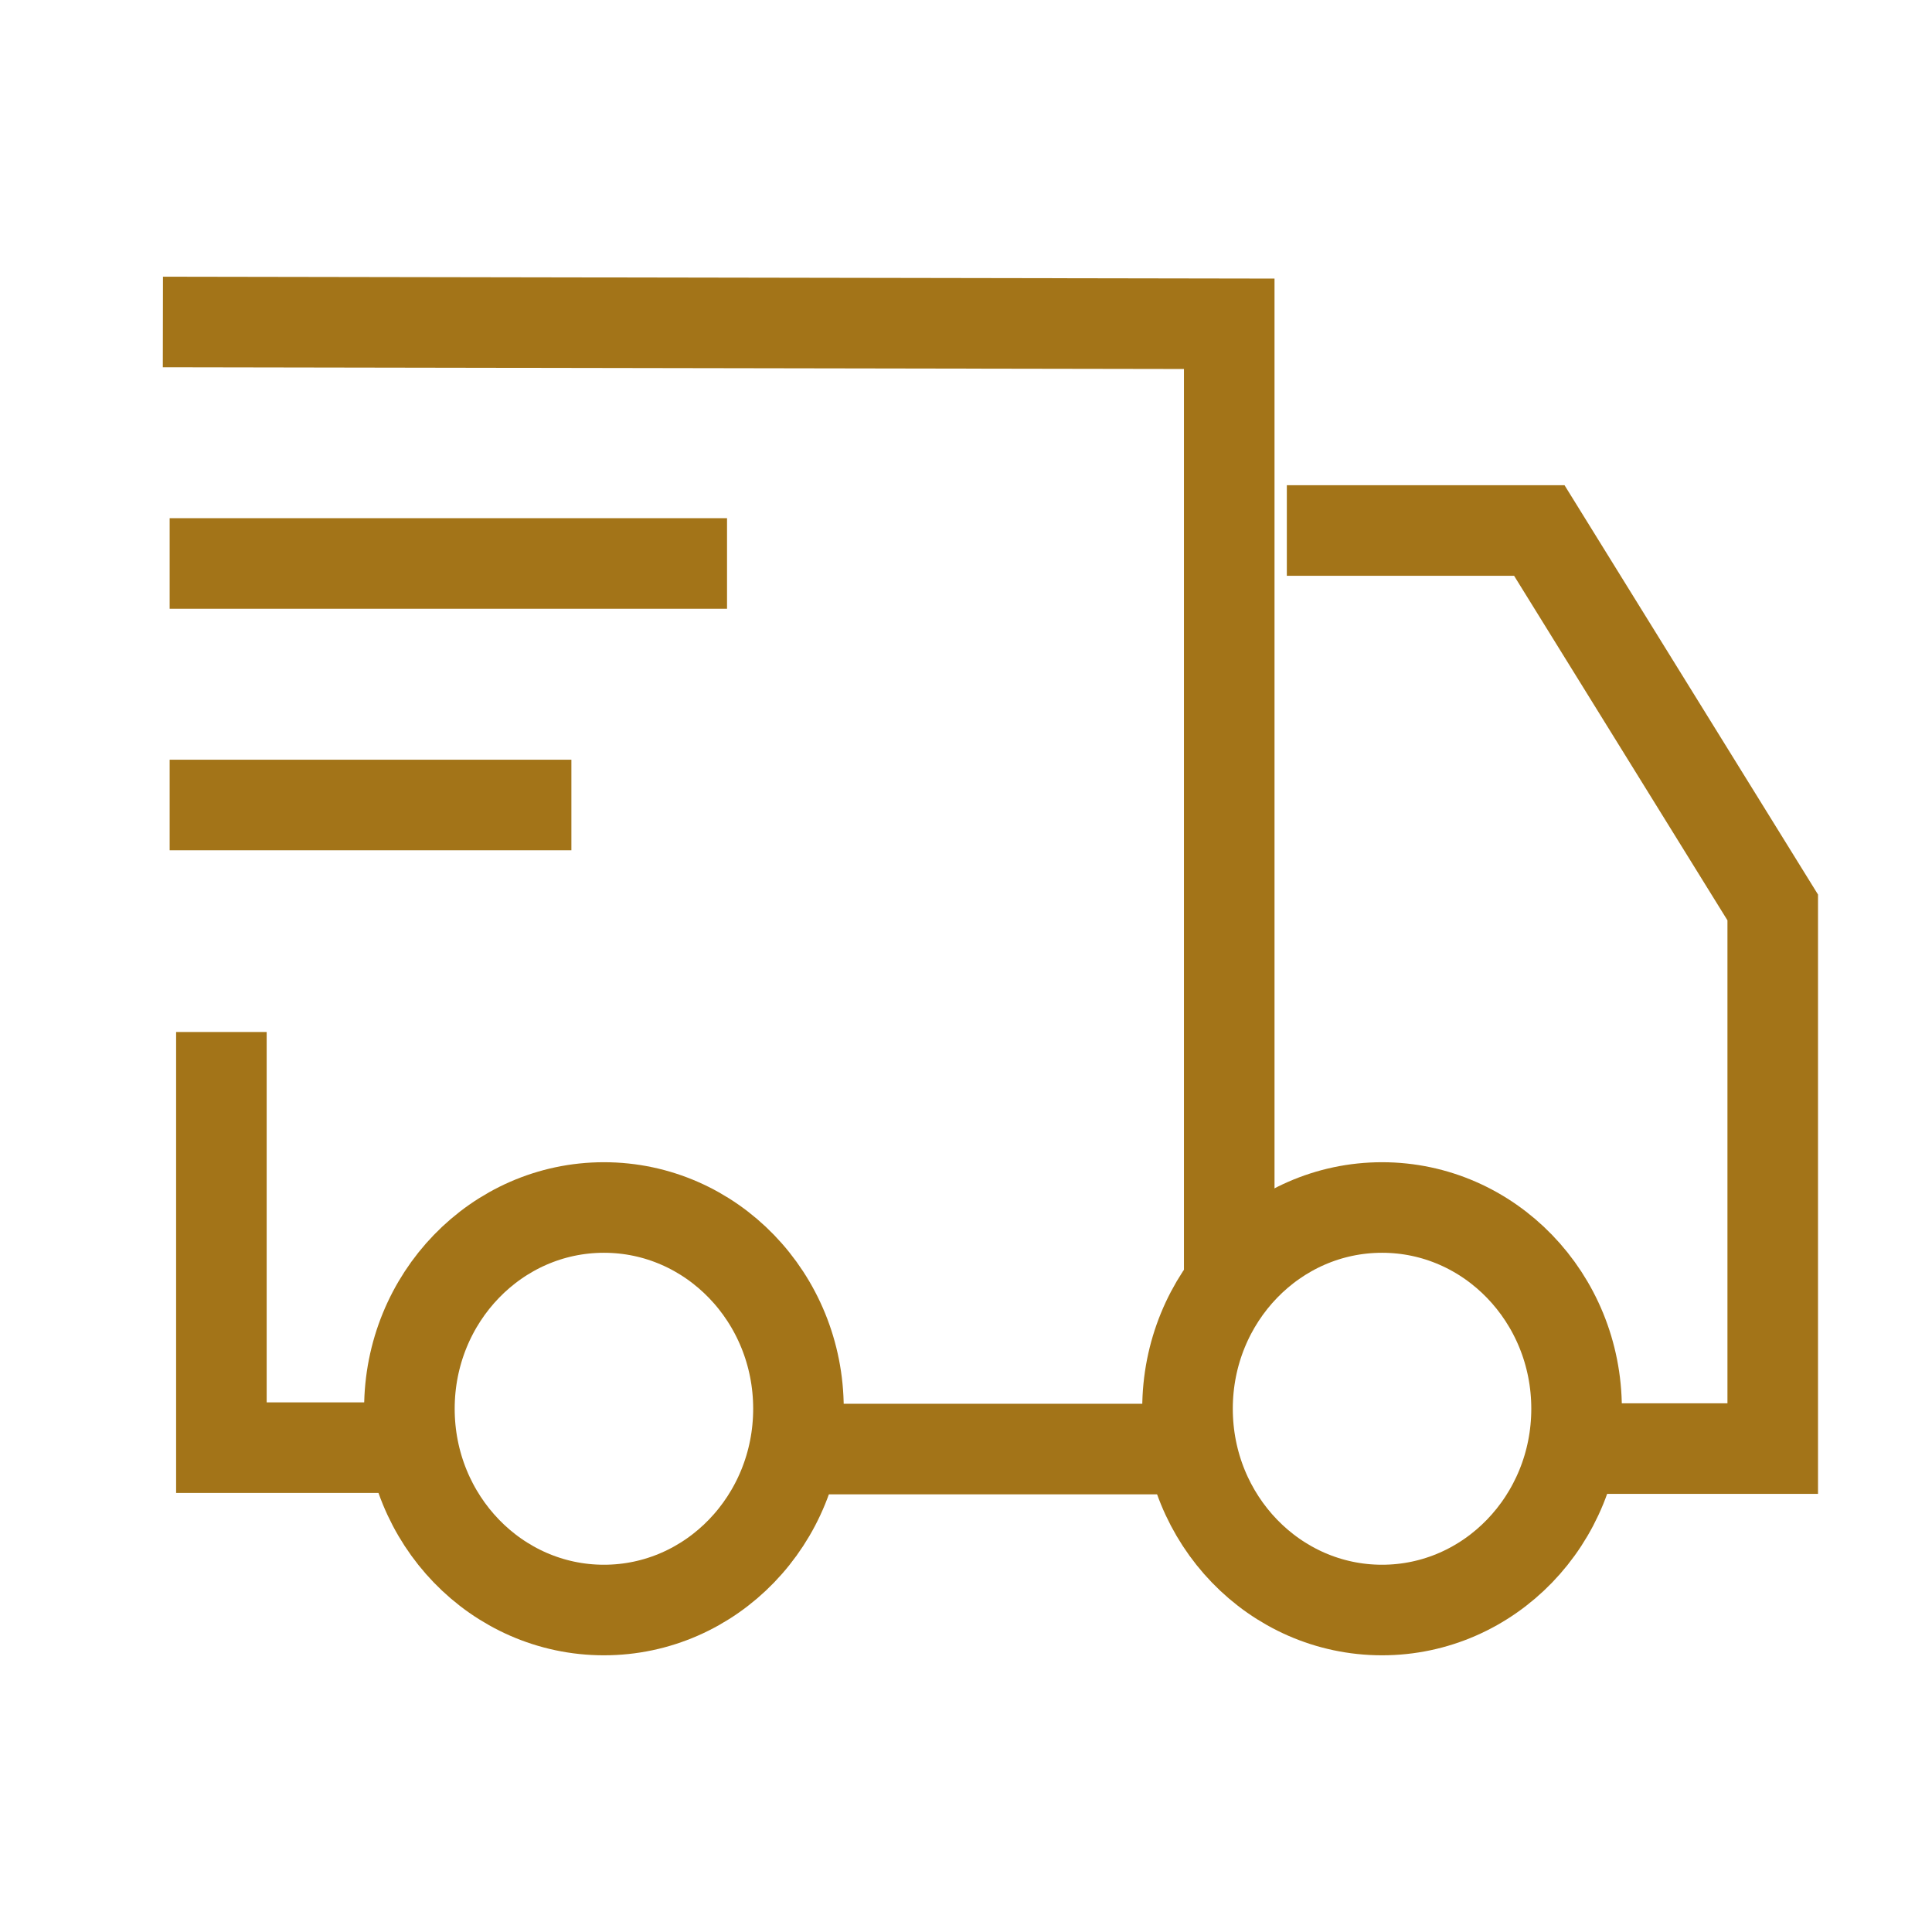 <svg width="32" height="32" viewBox="0 0 32 32" fill="none" xmlns="http://www.w3.org/2000/svg">
<g id="delivery-truck-02">
<path id="Vector" d="M26.113 23.333C26.113 25.174 24.67 26.667 22.891 26.667C21.111 26.667 19.669 25.174 19.669 23.333C19.669 21.492 21.111 20 22.891 20C24.67 20 26.113 21.492 26.113 23.333Z" stroke="#A37418" stroke-width="1.5"/>
<path id="Vector_2" d="M13.225 23.333C13.225 25.174 11.783 26.667 10.003 26.667C8.224 26.667 6.781 25.174 6.781 23.333C6.781 21.492 8.224 20 10.003 20C11.783 20 13.225 21.492 13.225 23.333Z" stroke="#A37418" stroke-width="1.5"/>
<path id="Vector_3" d="M3.56 9.333H11.292M3.56 13.333H8.714" stroke="#A37418" stroke-width="1.5" stroke-linecap="square" stroke-linejoin="round"/>
<path id="Vector_4" d="M2.698 5.333L20.36 5.363V21.333M21.314 8.787H25.496L29.362 15.03V23.993H26.143M3.667 17.093V23.978H6.862M13.287 24.001H19.727" stroke="#A37418" stroke-width="1.5"/>
</g>
</svg>
